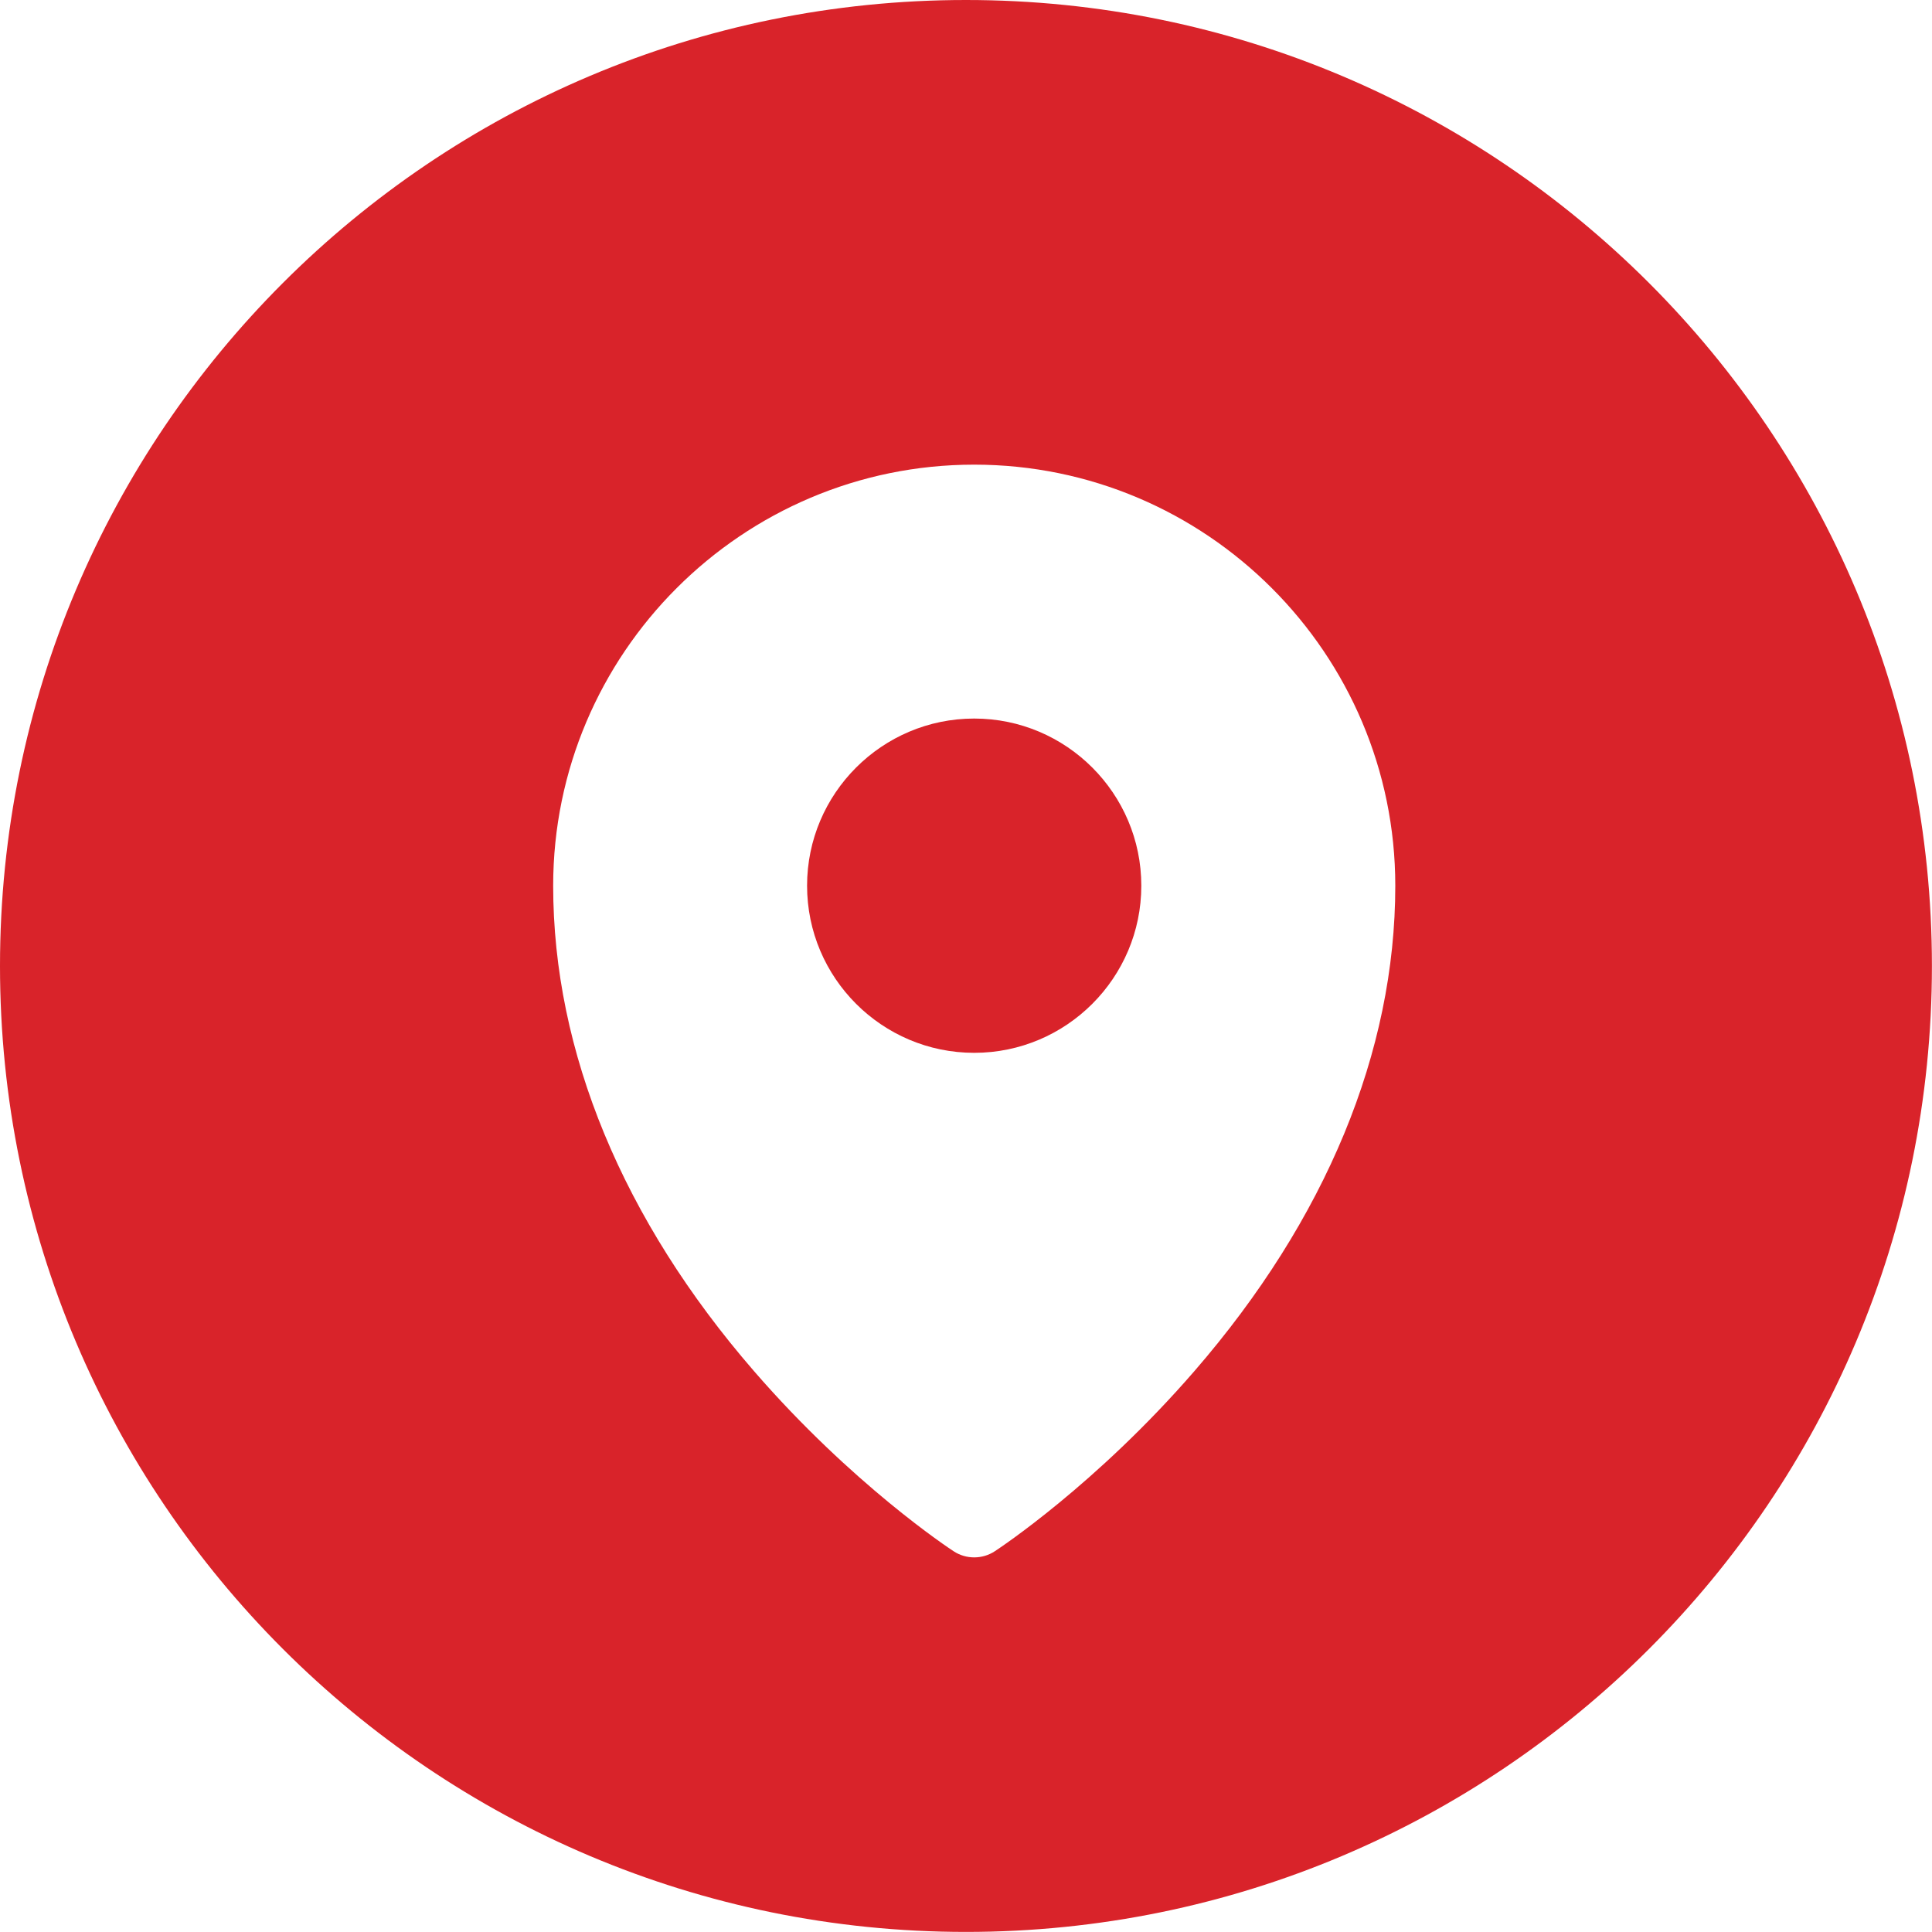 <svg width="50" height="50" viewBox="0 0 50 50" fill="none" xmlns="http://www.w3.org/2000/svg">
<g clip-path="url(#clip0_295_1853)">
<path d="M25.212 18.596C22.827 18.596 20.887 20.537 20.887 22.922C20.887 25.307 22.827 27.247 25.212 27.247C27.597 27.247 29.537 25.307 29.537 22.922C29.537 20.537 27.597 18.596 25.212 18.596Z" fill="#D9232A"/>
<path d="M24.999 0C11.194 0 0 11.192 0 24.999C0 38.806 11.194 49.998 24.999 49.998C38.805 49.998 49.998 38.805 49.998 24.999C49.998 11.194 38.806 0 24.999 0ZM30.91 35.485C28.371 38.416 25.852 40.076 25.747 40.145C25.585 40.252 25.398 40.305 25.212 40.305C25.027 40.305 24.839 40.252 24.678 40.145C24.571 40.076 22.054 38.416 19.514 35.485C16.113 31.562 14.316 27.218 14.316 22.923C14.316 16.914 19.205 12.025 25.212 12.025C31.22 12.025 36.11 16.914 36.11 22.923C36.11 27.218 34.313 31.56 30.91 35.485Z" fill="#D9232A"/>
</g>
<defs>
<clipPath id="clip0_295_1853">
<rect width="50" height="50" fill="white"/>
</clipPath>
</defs>
</svg>
